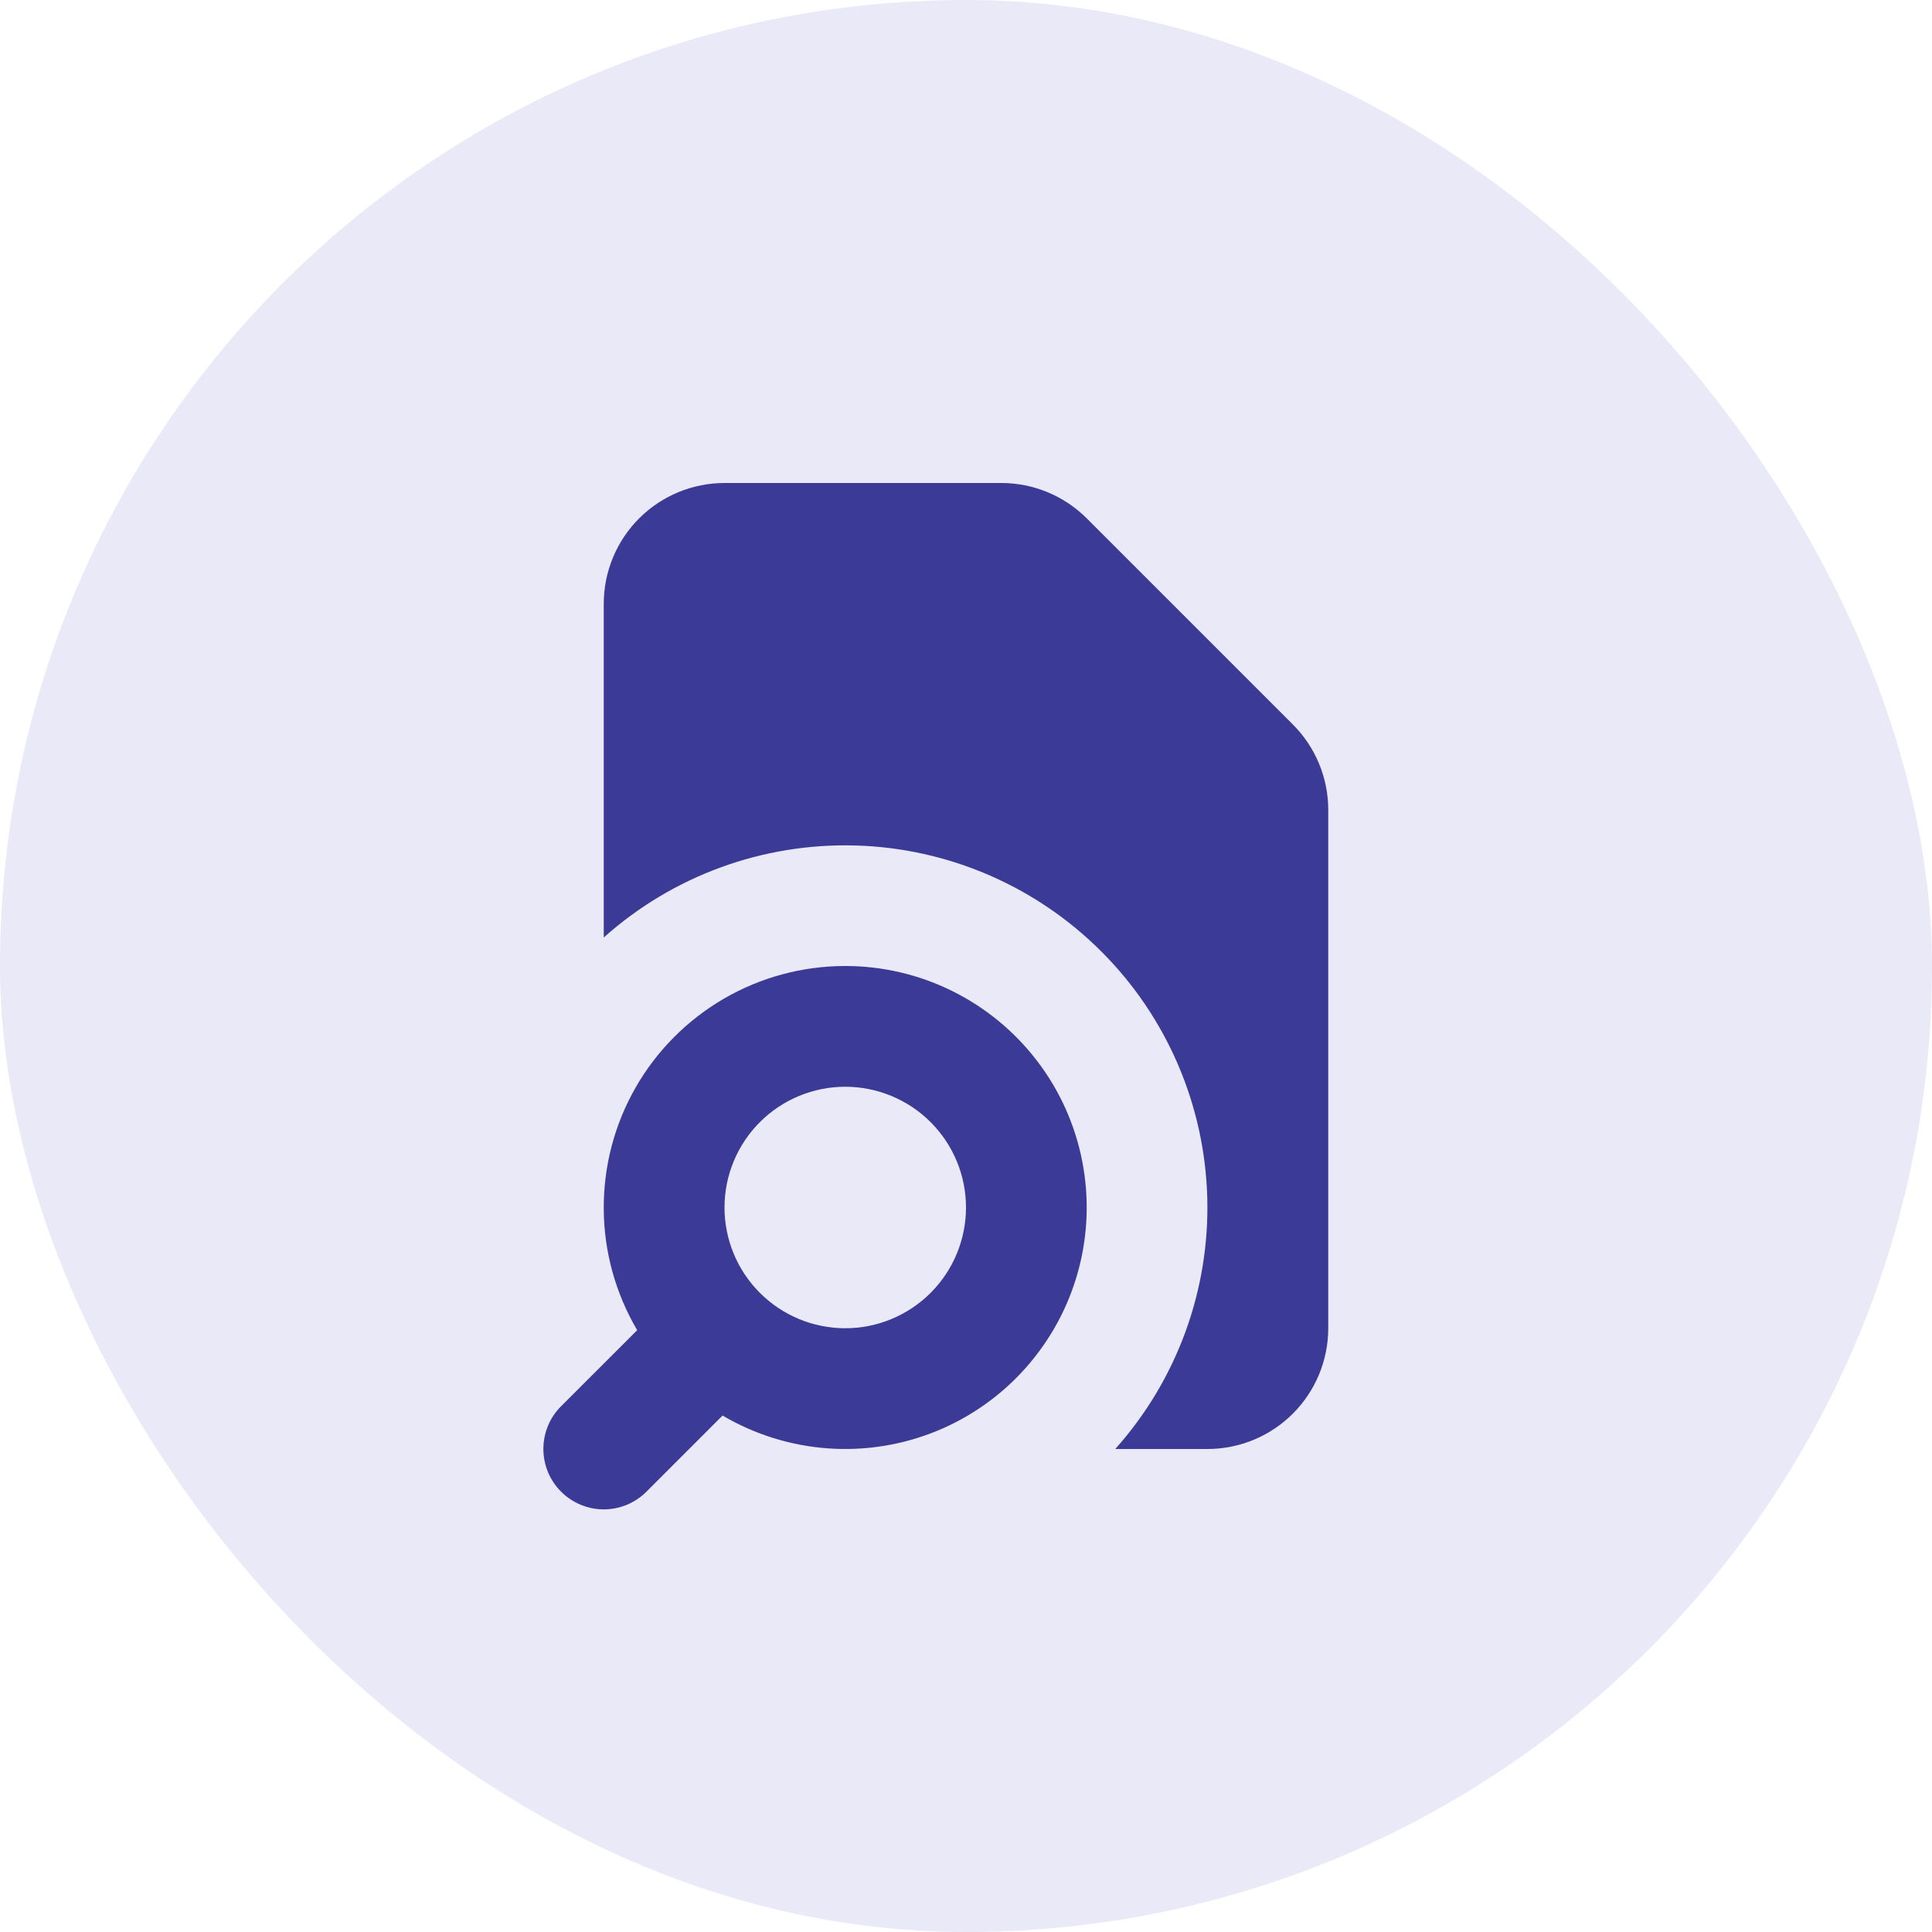 <svg width="32" height="32" viewBox="0 0 32 32" fill="none" xmlns="http://www.w3.org/2000/svg">
<rect width="32" height="32" rx="16" fill="#E9E9F7"/>
<path d="M10 10C10 9.47 10.211 8.961 10.586 8.586C10.961 8.211 11.47 8 12 8H16.586C17.116 8 17.625 8.211 18 8.586L21.414 12C21.789 12.375 22 12.884 22 13.414V22C22 22.53 21.789 23.039 21.414 23.414C21.039 23.789 20.53 24 20 24H18.472C19.494 22.857 20.039 21.366 19.996 19.833C19.953 18.301 19.326 16.843 18.241 15.759C17.157 14.675 15.699 14.046 14.167 14.004C12.634 13.961 11.143 14.506 10 15.528V10Z" fill="#3B3A97"/>
<path fill-rule="evenodd" clip-rule="evenodd" d="M14 16C13.295 16 12.602 16.186 11.992 16.54C11.382 16.894 10.876 17.403 10.526 18.016C10.176 18.628 9.995 19.322 10 20.028C10.004 20.733 10.196 21.424 10.554 22.032L9.293 23.292C9.2 23.385 9.126 23.495 9.076 23.616C9.026 23.738 9 23.868 9 23.999C9 24.131 9.026 24.261 9.076 24.382C9.126 24.503 9.2 24.614 9.293 24.706C9.385 24.799 9.496 24.873 9.617 24.923C9.738 24.974 9.868 25 10 25C10.131 25 10.261 24.974 10.383 24.924C10.504 24.873 10.614 24.8 10.707 24.707L11.968 23.446C12.498 23.758 13.093 23.944 13.706 23.989C14.319 24.034 14.935 23.937 15.505 23.706C16.074 23.474 16.583 23.115 16.991 22.654C17.399 22.194 17.696 21.646 17.858 21.053C18.02 20.46 18.043 19.837 17.925 19.233C17.807 18.63 17.552 18.061 17.178 17.573C16.805 17.084 16.324 16.688 15.773 16.415C15.222 16.142 14.615 16 14 16ZM12 20C12 19.47 12.211 18.961 12.586 18.586C12.961 18.211 13.47 18 14 18C14.53 18 15.039 18.211 15.414 18.586C15.789 18.961 16 19.47 16 20C16 20.53 15.789 21.039 15.414 21.414C15.039 21.789 14.53 22 14 22C13.47 22 12.961 21.789 12.586 21.414C12.211 21.039 12 20.53 12 20Z" fill="#3B3A97"/>
</svg>
